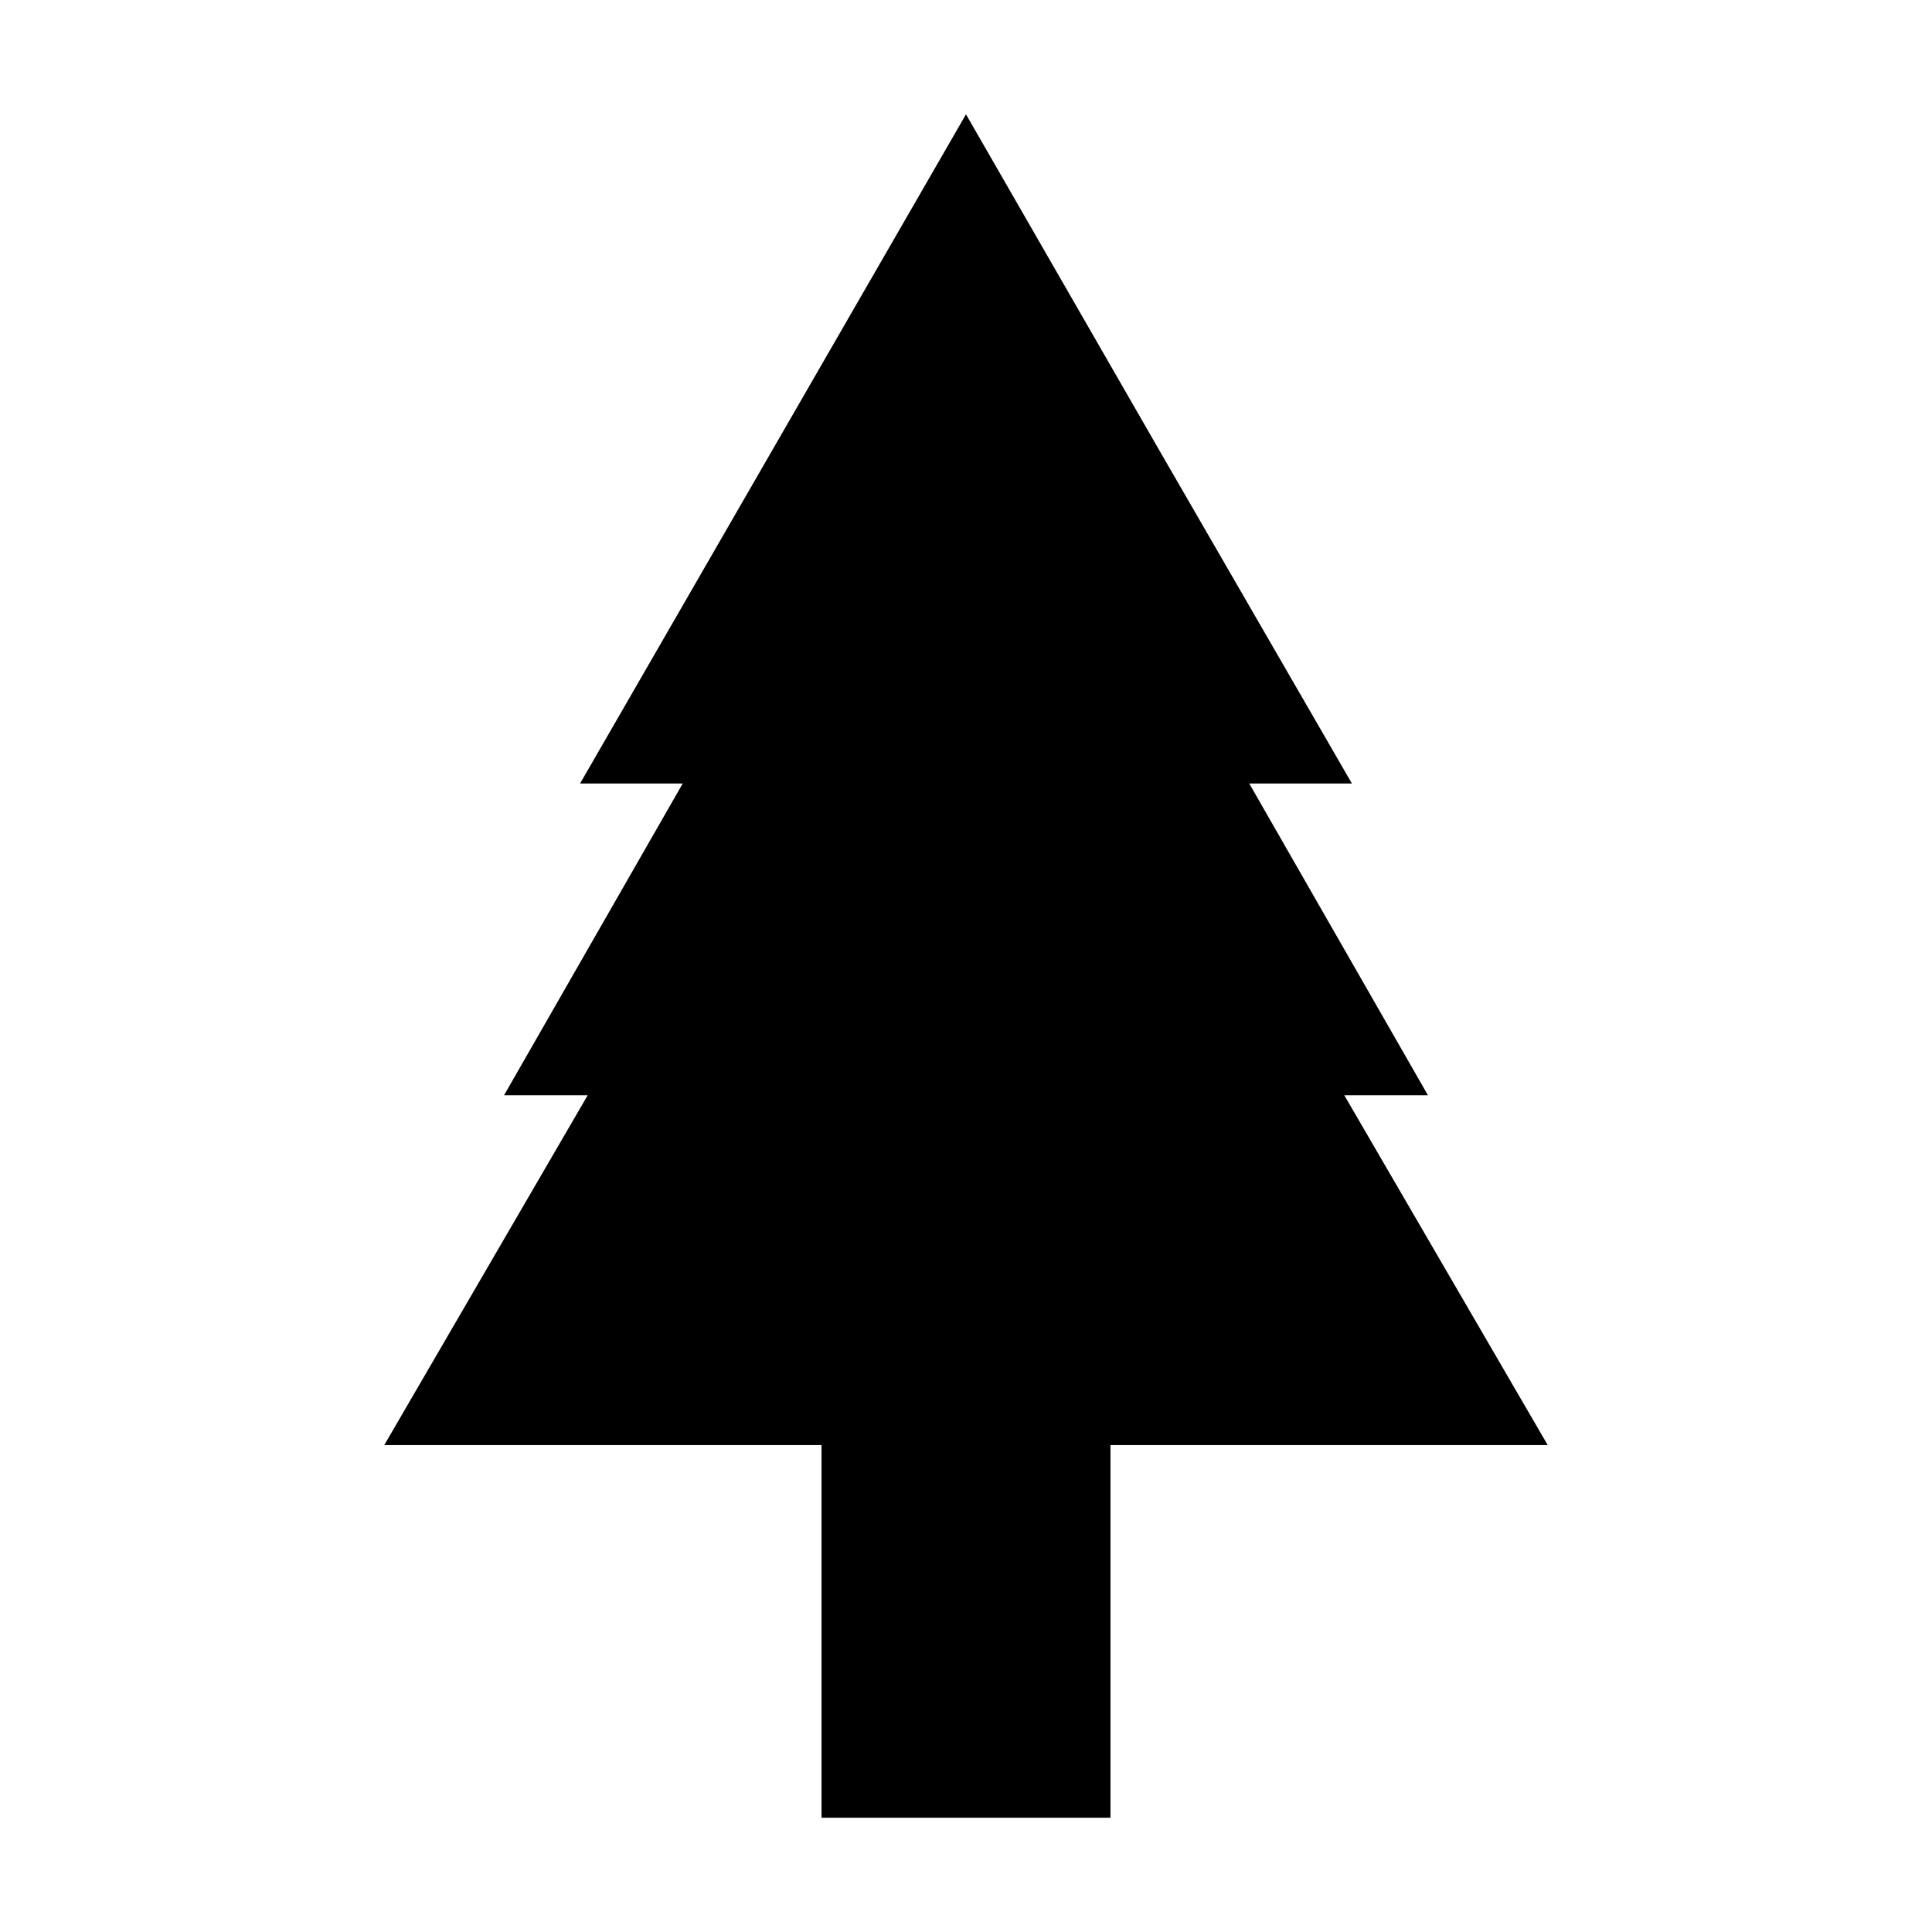 <?xml version="1.0" encoding="UTF-8"?>
<!-- Uploaded to: SVG Repo, www.svgrepo.com, Generator: SVG Repo Mixer Tools -->
<svg fill="#000000" width="800px" height="800px" version="1.1" viewBox="144 144 512 512" xmlns="http://www.w3.org/2000/svg">
 <path d="m554.16 526.96-53.906-92.699h22.168l-47.359-82.625h27.207l-50.383-87.16-51.891-90.18-102.27 177.34h27.203l-47.355 82.625h22.168l-53.91 92.699h115.88v98.75h76.578v-98.75z"/>
</svg>